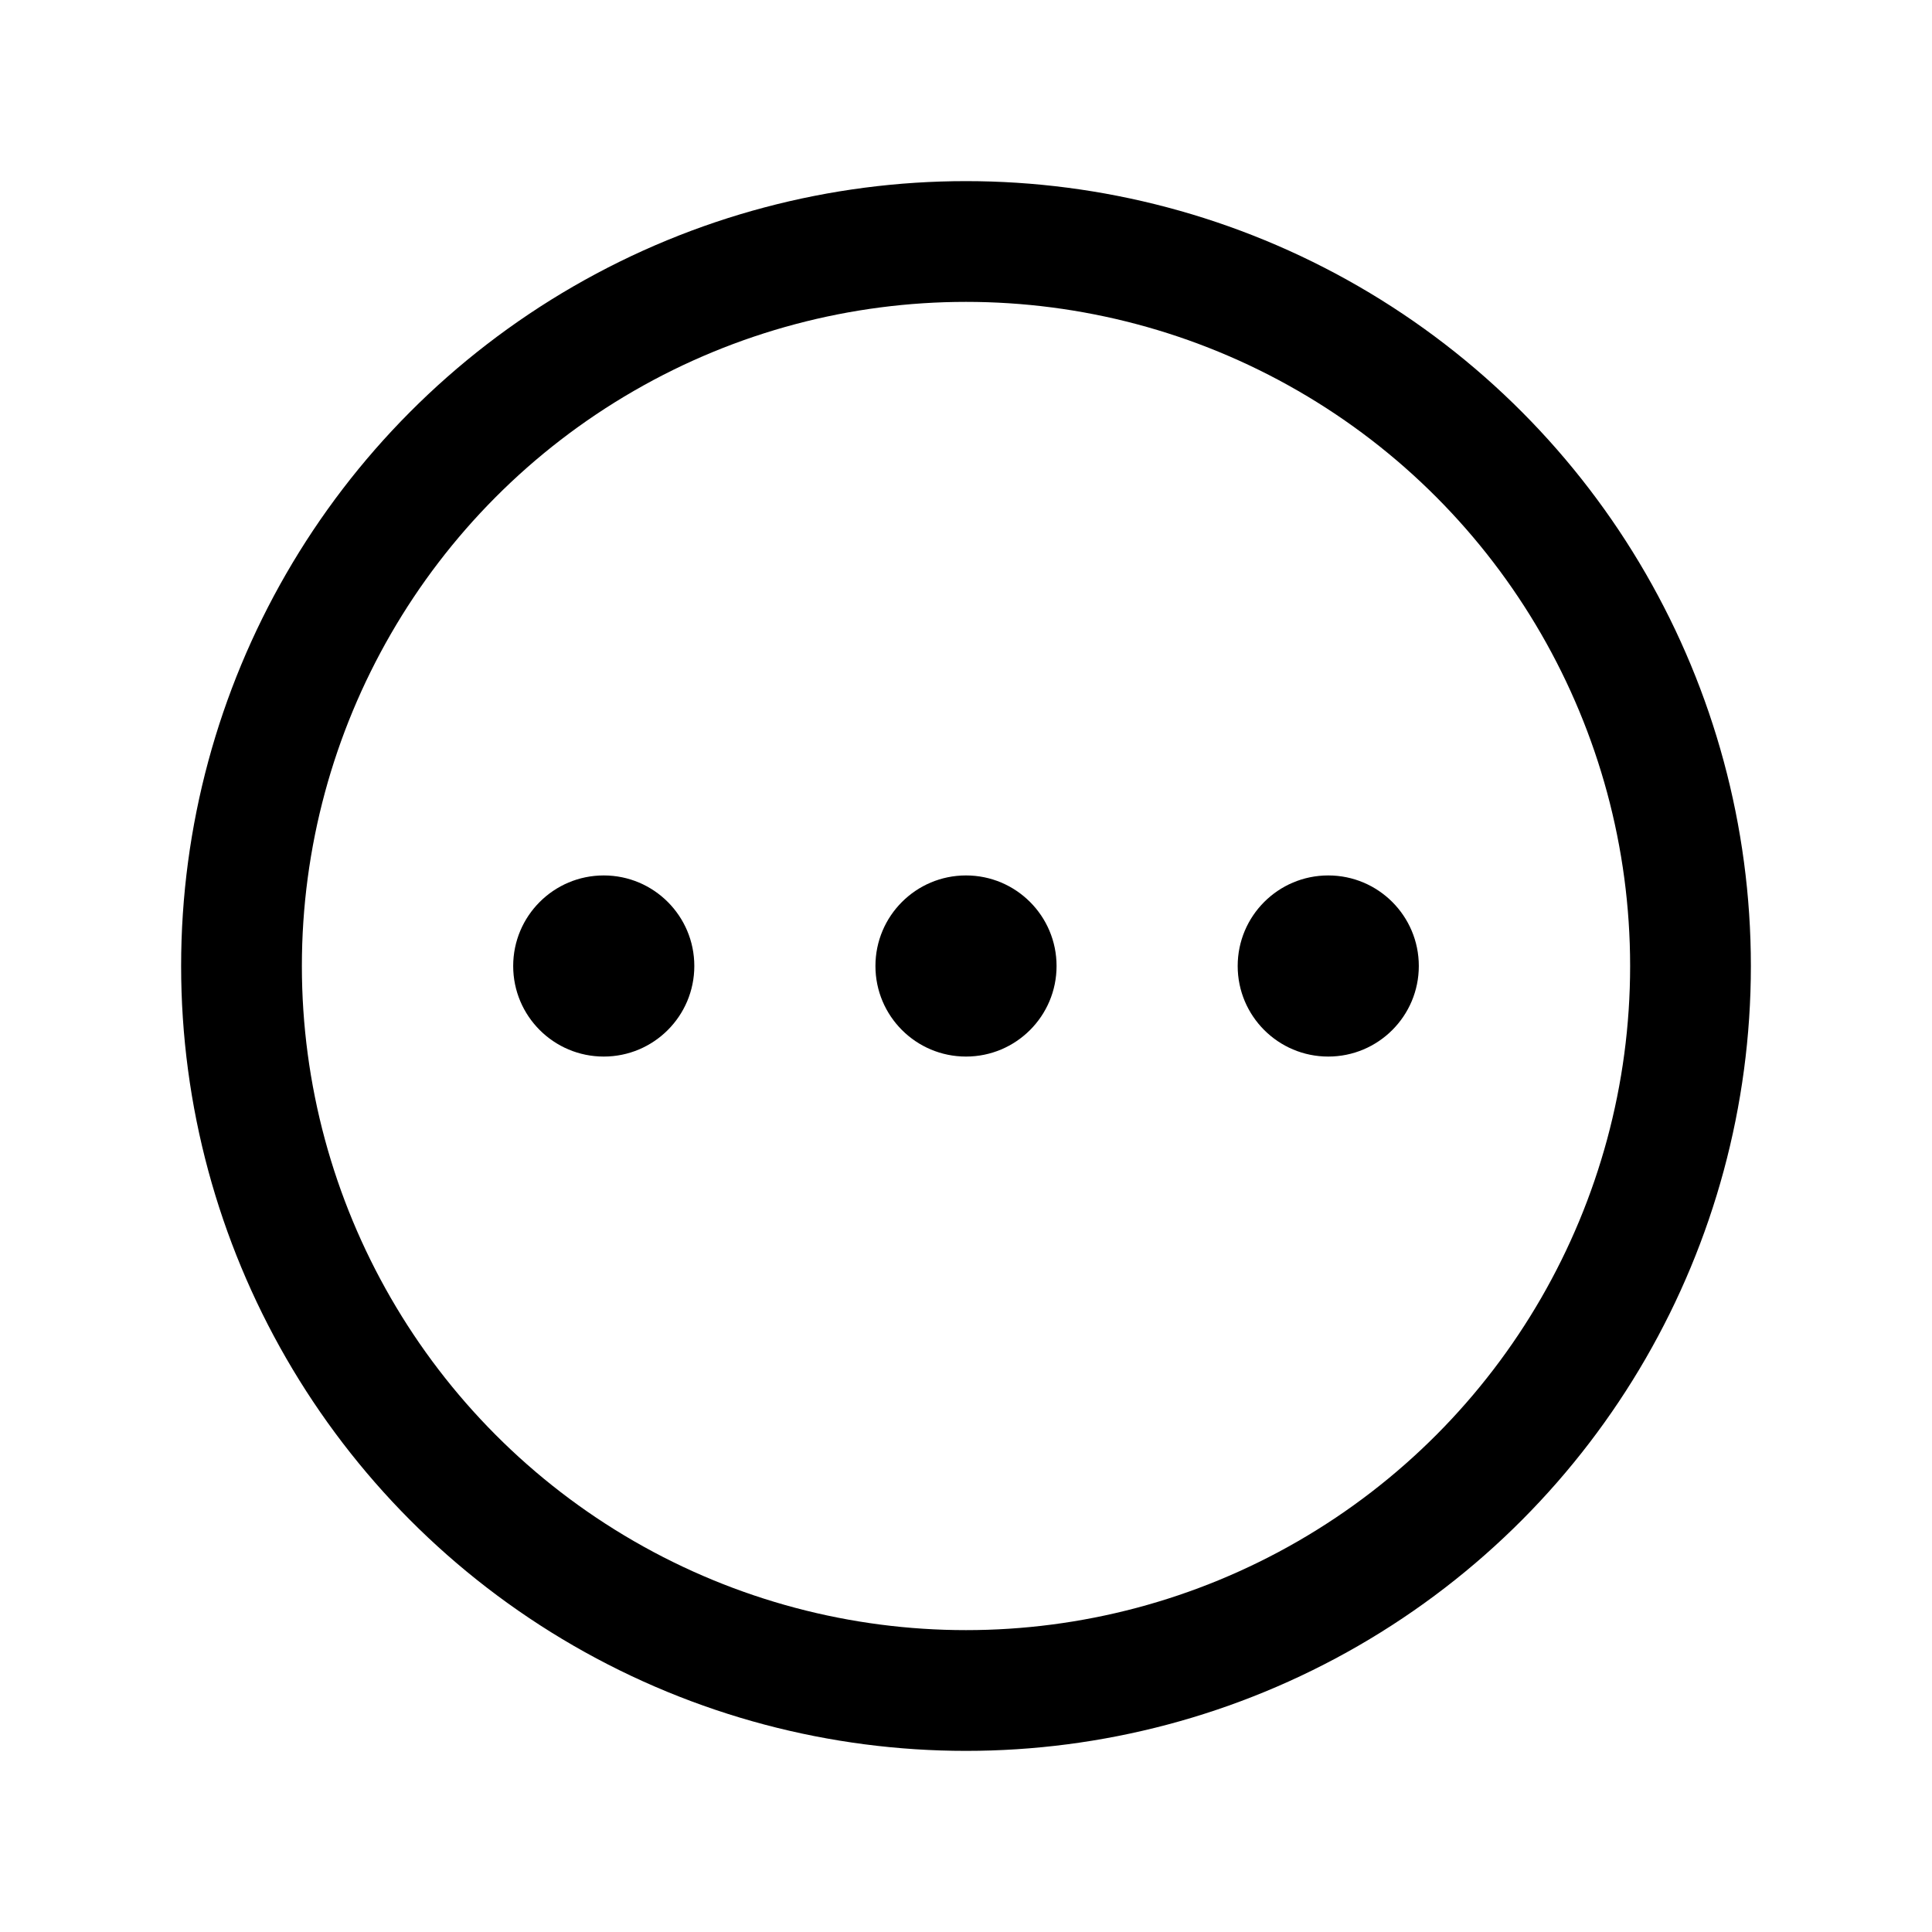 <svg xmlns="http://www.w3.org/2000/svg" viewBox="0 0 256 256"><rect width="256" height="256" fill="none"/><circle cx="128" cy="128" r="96" fill="none" stroke="#000" stroke-miterlimit="10" stroke-width="16"/><circle cx="128" cy="128" r="12"/><circle cx="176" cy="128" r="12"/><circle cx="80" cy="128" r="12"/></svg>
